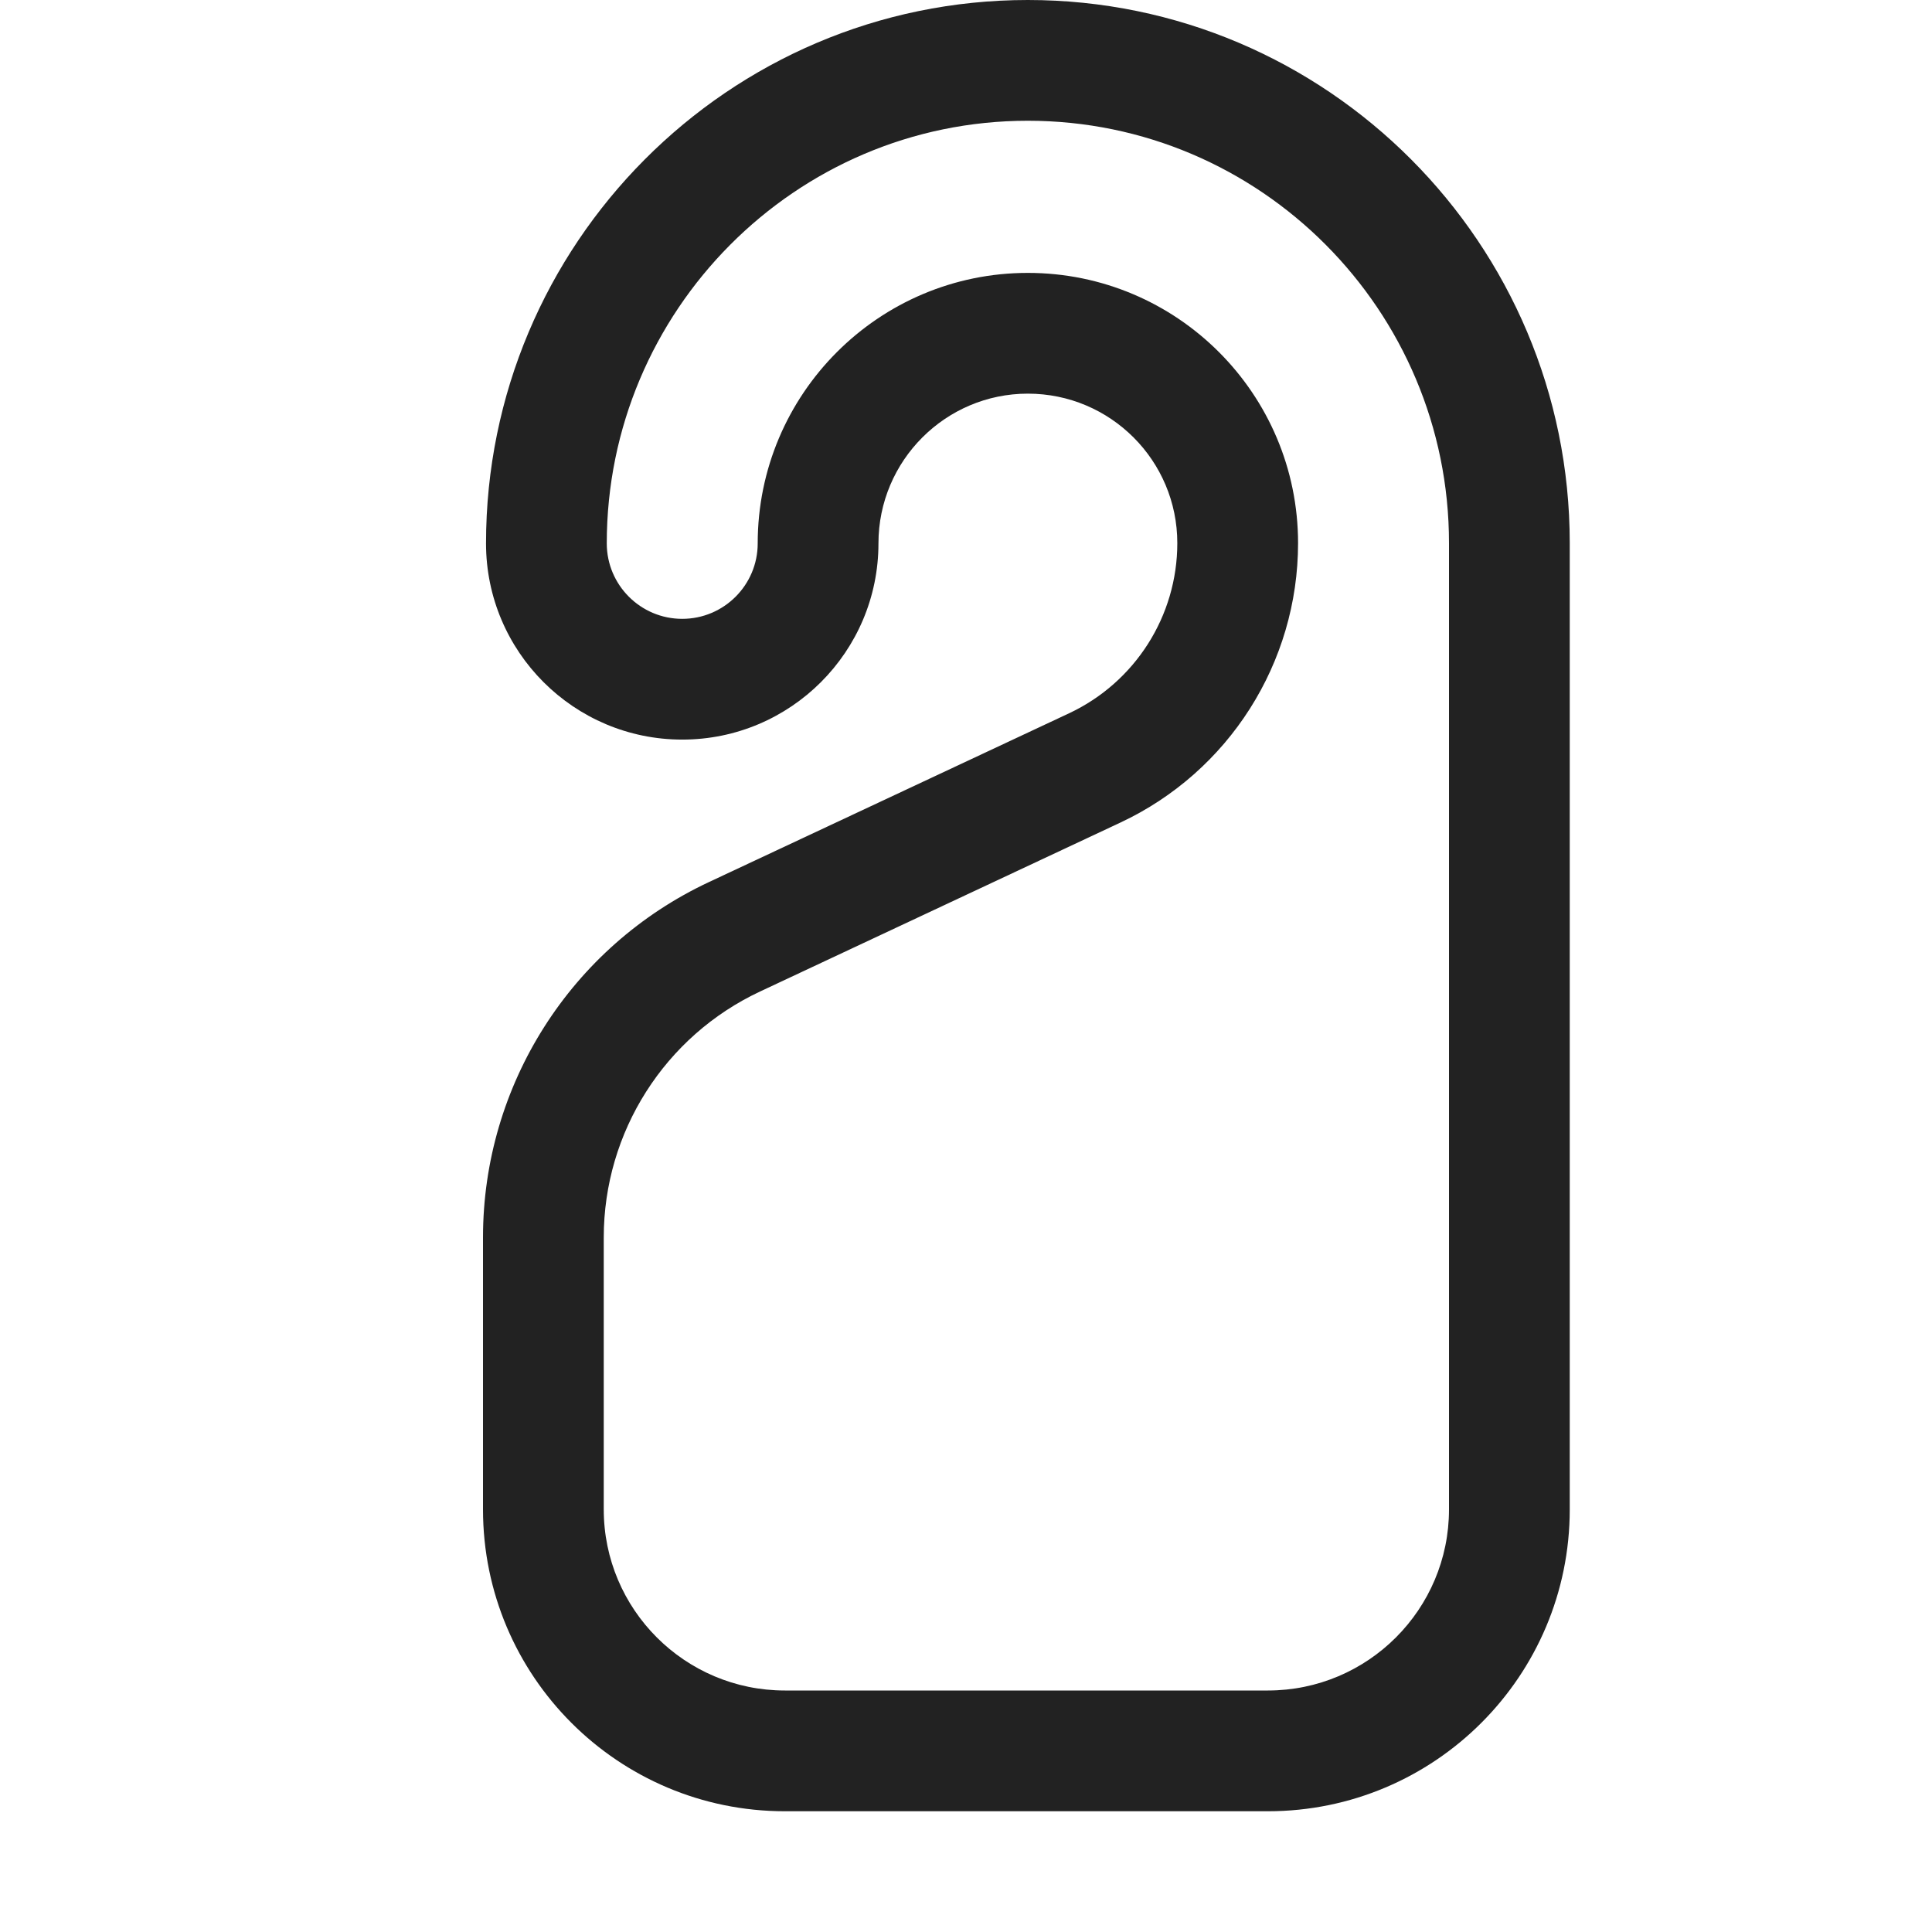 <svg width="16" height="16" viewBox="0 0 16 16" fill="none" xmlns="http://www.w3.org/2000/svg">
<path fill-rule="evenodd" clip-rule="evenodd" d="M4.025 4.5C4.025 2.024 6.032 0 8.512 0C10.991 0 13 2.019 13 4.498V12.5C13 13.881 11.881 15 10.5 15H6.5C5.119 15 4 13.881 4 12.5V10.248C4 8.987 4.729 7.84 5.871 7.305L8.854 5.907C9.401 5.65 9.75 5.101 9.75 4.498C9.75 3.814 9.196 3.26 8.512 3.26C7.831 3.26 7.275 3.815 7.275 4.5C7.275 5.397 6.547 6.125 5.65 6.125C4.753 6.125 4.025 5.397 4.025 4.5ZM8.512 1C6.586 1 5.025 2.575 5.025 4.5C5.025 4.845 5.305 5.125 5.65 5.125C5.995 5.125 6.275 4.845 6.275 4.5C6.275 3.263 7.278 2.26 8.512 2.26C9.748 2.26 10.75 3.262 10.75 4.498C10.75 5.489 10.177 6.391 9.279 6.812L6.295 8.211C5.505 8.581 5 9.375 5 10.248V12.5C5 13.328 5.672 14 6.5 14H10.5C11.328 14 12 13.328 12 12.5V4.498C12 2.571 10.439 1 8.512 1Z" fill="#222222"/>
</svg>
